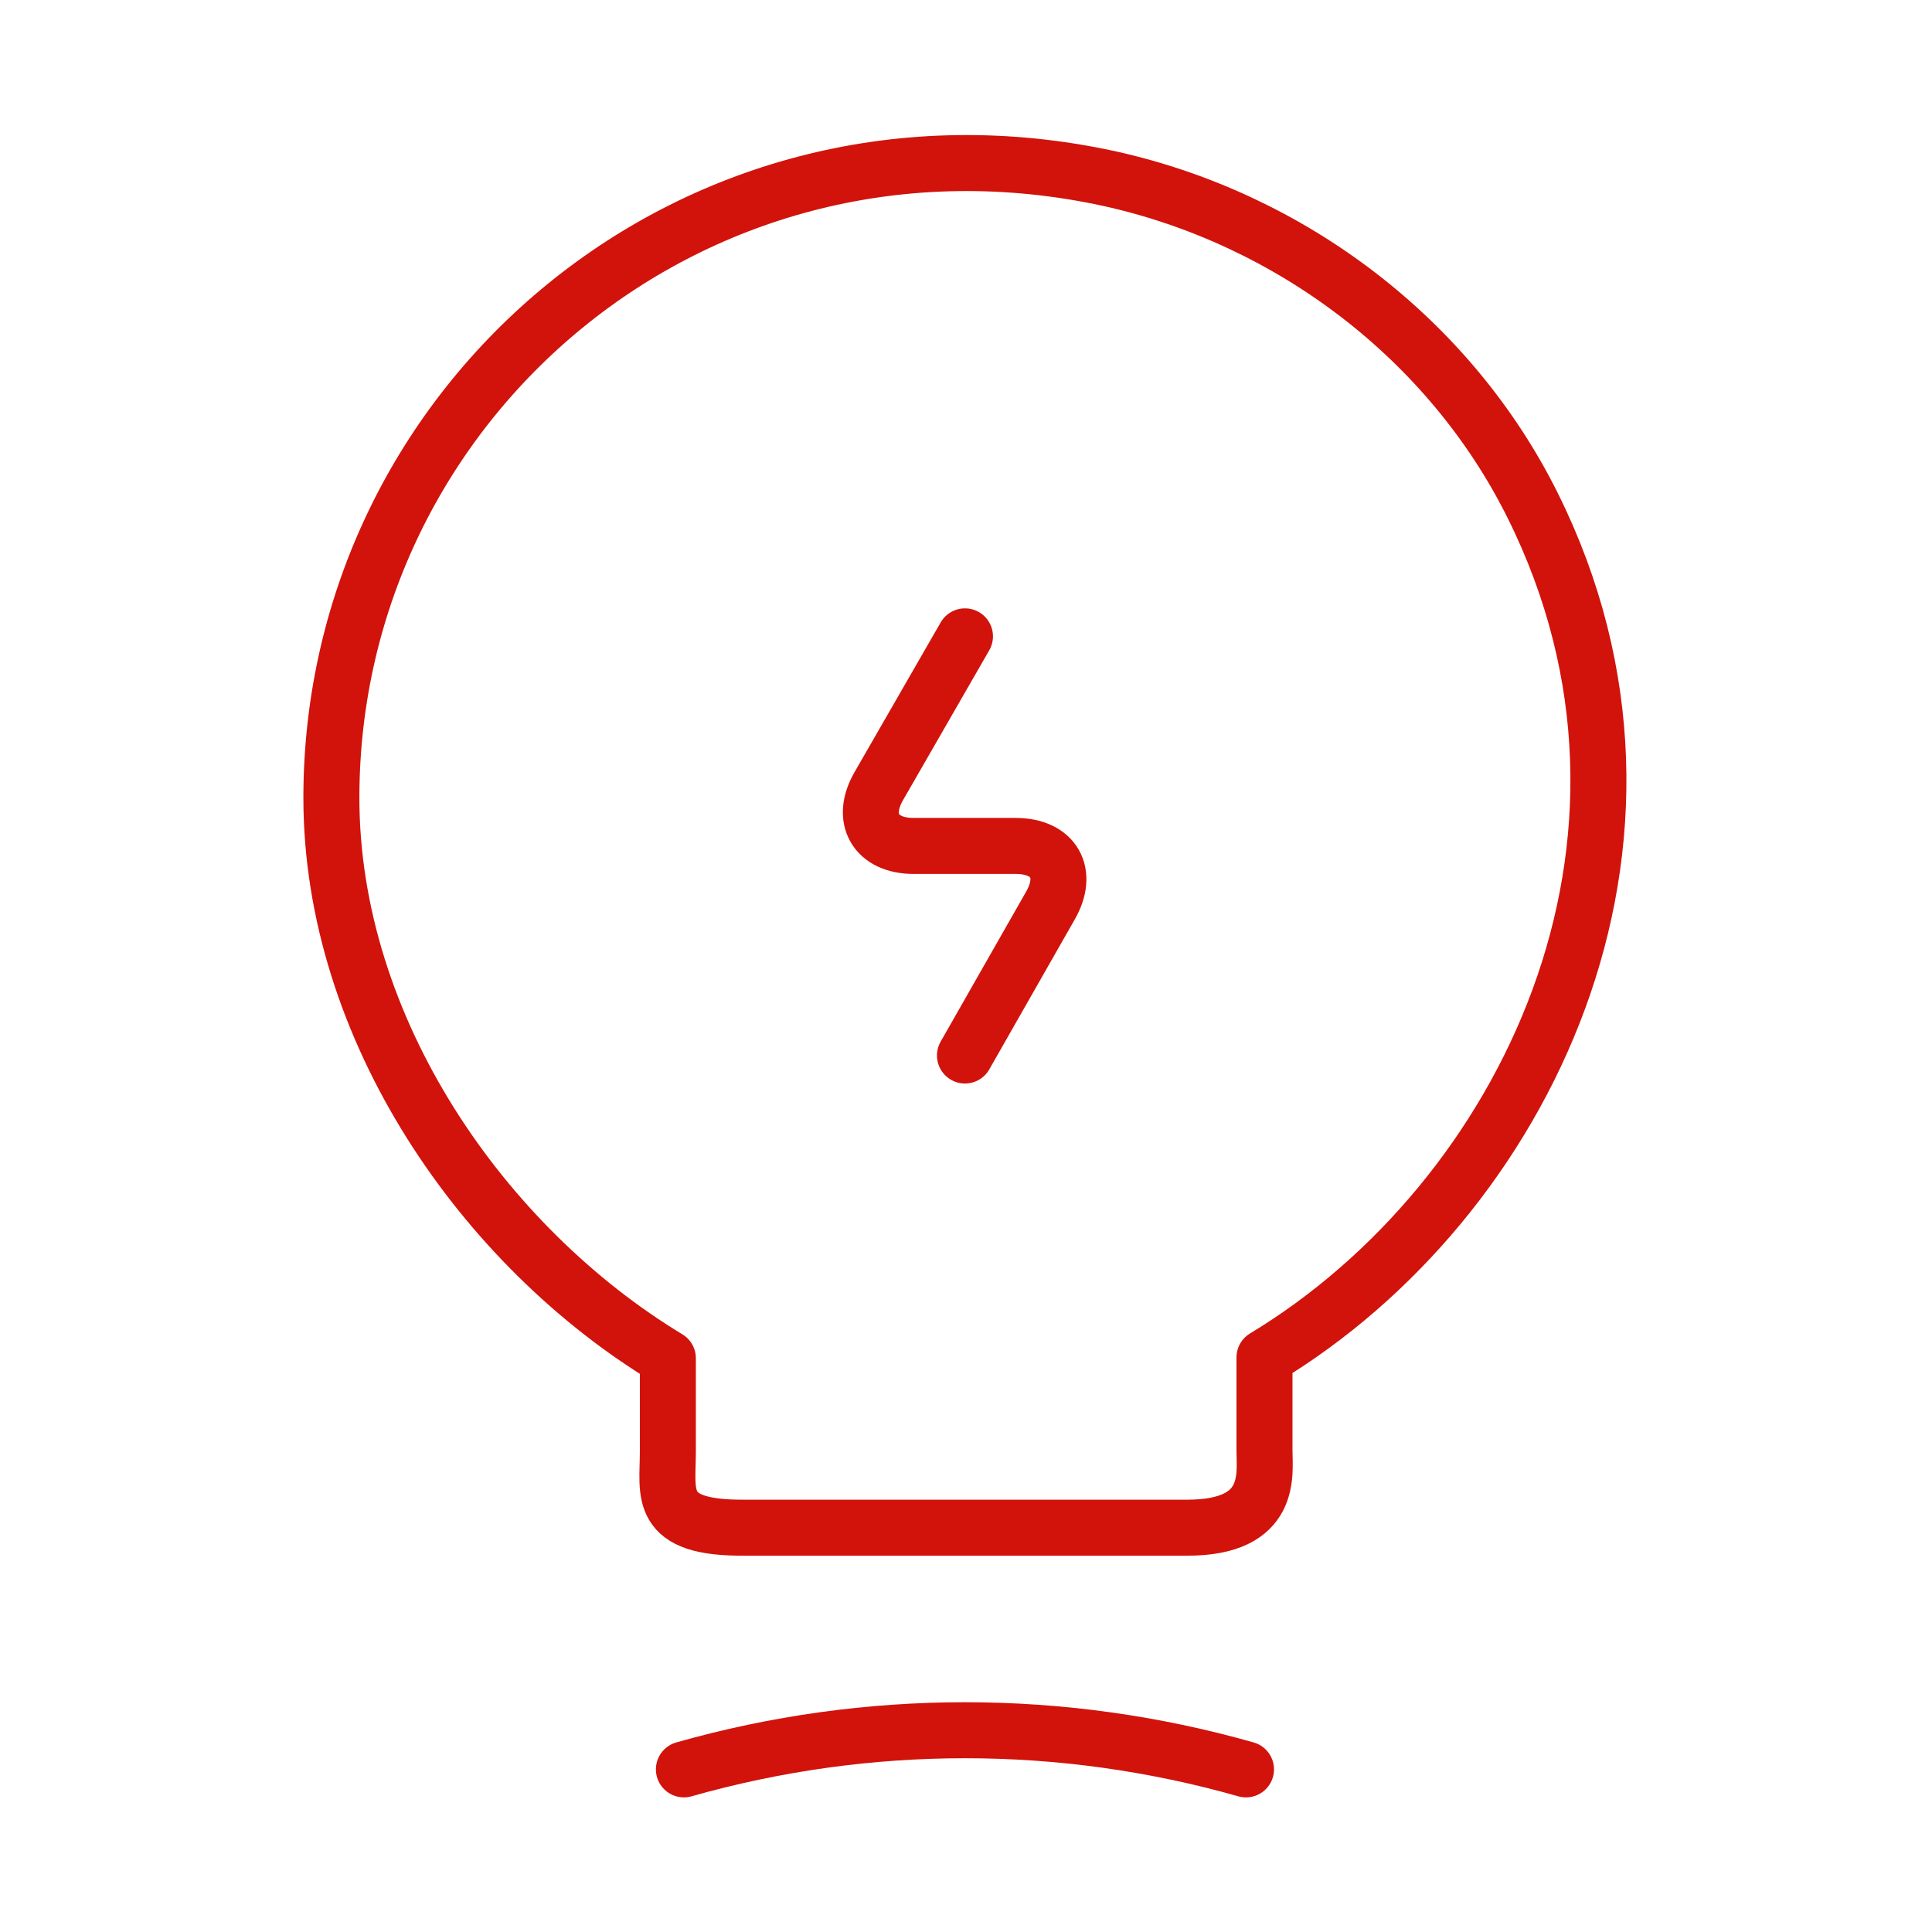 <svg width="69" height="69" viewBox="0 0 69 69" fill="none" xmlns="http://www.w3.org/2000/svg">
<path d="M34.463 22.727L31.394 28.061C30.706 29.237 31.28 30.212 32.628 30.212H36.27C37.646 30.212 38.191 31.187 37.503 32.363L34.463 37.697" stroke="#D1130B" stroke-width="2" stroke-linecap="round" stroke-linejoin="round"/>
<path d="M23.852 51.835V48.509C17.256 44.522 11.835 36.751 11.835 28.491C11.835 14.295 24.884 3.168 39.625 6.38C46.106 7.814 51.785 12.116 54.738 18.052C60.732 30.097 54.423 42.888 45.16 48.48V51.807C45.16 52.638 45.475 54.56 42.407 54.56H26.605C23.45 54.589 23.852 53.355 23.852 51.835Z" stroke="#D1130B" stroke-width="2" stroke-linecap="round" stroke-linejoin="round"/>
<path d="M24.425 63.192C30.993 61.328 37.933 61.328 44.5 63.192" stroke="#D1130B" stroke-width="2" stroke-linecap="round" stroke-linejoin="round"/>
</svg>
